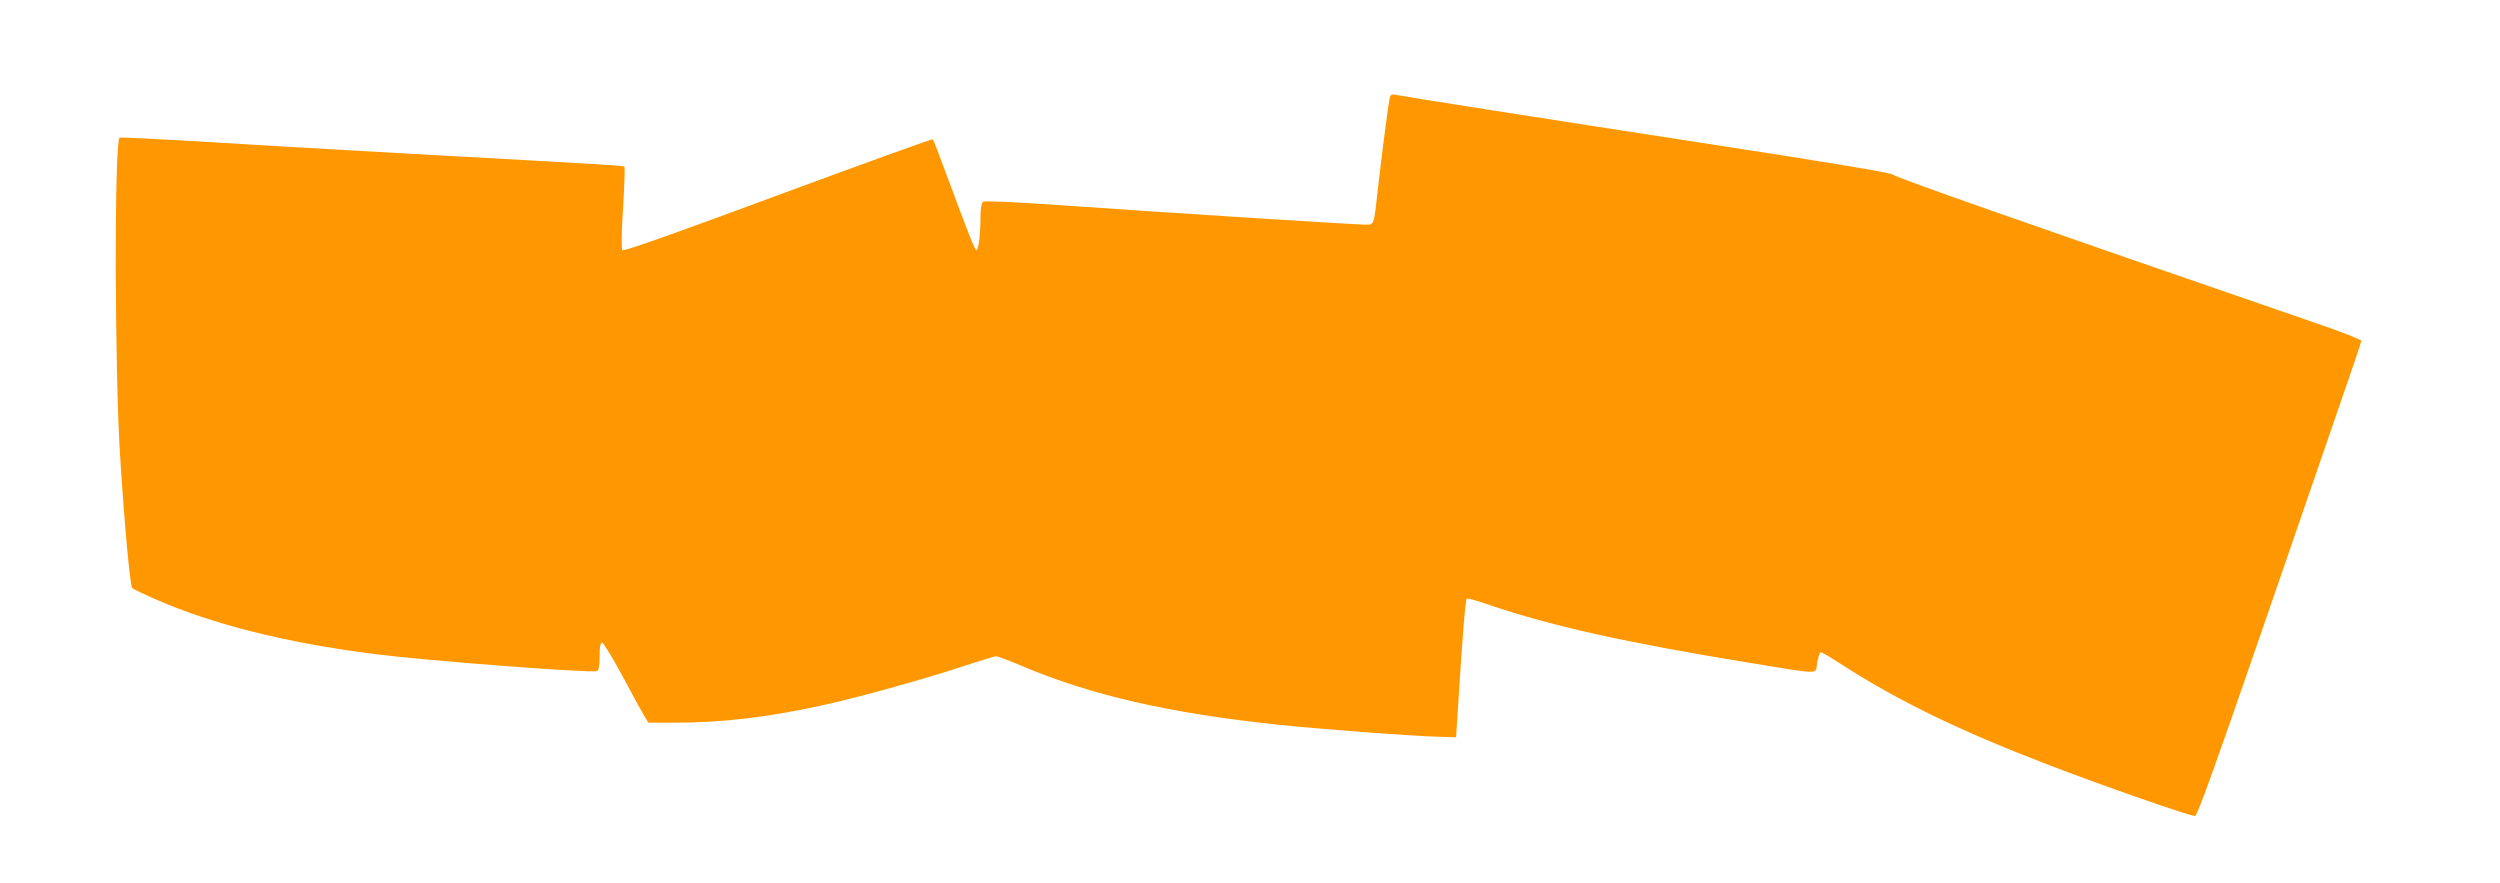 <?xml version="1.0" standalone="no"?>
<!DOCTYPE svg PUBLIC "-//W3C//DTD SVG 20010904//EN"
 "http://www.w3.org/TR/2001/REC-SVG-20010904/DTD/svg10.dtd">
<svg version="1.0" xmlns="http://www.w3.org/2000/svg"
 width="1280pt" height="452pt" viewBox="0 0 1280 452"
 preserveAspectRatio="xMidYMid meet">
<g transform="translate(0,452) scale(0.1,-0.1)"
fill="#ff9800" stroke="none">
<path d="M7115 4018 c-7 -32 -41 -295 -60 -463 -22 -197 -18 -185 -68 -185
-51 0 -1014 61 -1552 99 -246 17 -395 24 -402 18 -8 -6 -13 -36 -13 -82 0 -87
-10 -165 -21 -165 -8 0 -41 84 -148 373 -38 104 -72 191 -75 194 -2 3 -359
-126 -792 -286 -506 -188 -790 -289 -797 -282 -6 6 -5 83 3 216 7 113 10 209
7 212 -6 5 -67 9 -1137 68 -355 20 -825 47 -1044 61 -219 13 -401 22 -404 19
-27 -26 -25 -1198 3 -1630 21 -339 51 -665 62 -676 4 -4 55 -29 112 -54 296
-131 673 -226 1131 -284 264 -34 1106 -98 1135 -87 11 4 15 23 15 76 0 49 4
70 13 70 6 -1 54 -78 105 -173 50 -95 101 -187 112 -205 l20 -32 142 0 c240 0
480 29 758 91 183 40 533 138 715 199 82 27 156 50 165 50 8 0 67 -22 130 -49
357 -151 755 -242 1309 -301 219 -23 678 -58 821 -62 l95 -3 12 185 c21 336
36 521 43 525 4 3 54 -11 111 -31 328 -111 703 -194 1339 -298 375 -61 333
-61 344 2 5 28 13 52 19 52 6 0 51 -26 101 -59 291 -188 608 -342 1061 -516
281 -108 735 -266 754 -263 11 2 102 253 333 923 174 506 362 1051 417 1210
56 160 101 295 101 300 0 6 -100 45 -222 87 -1498 516 -2159 748 -2179 765
-11 9 -335 63 -920 153 -903 139 -1584 246 -1626 255 -17 4 -24 0 -28 -17z"/>
</g>
</svg>
